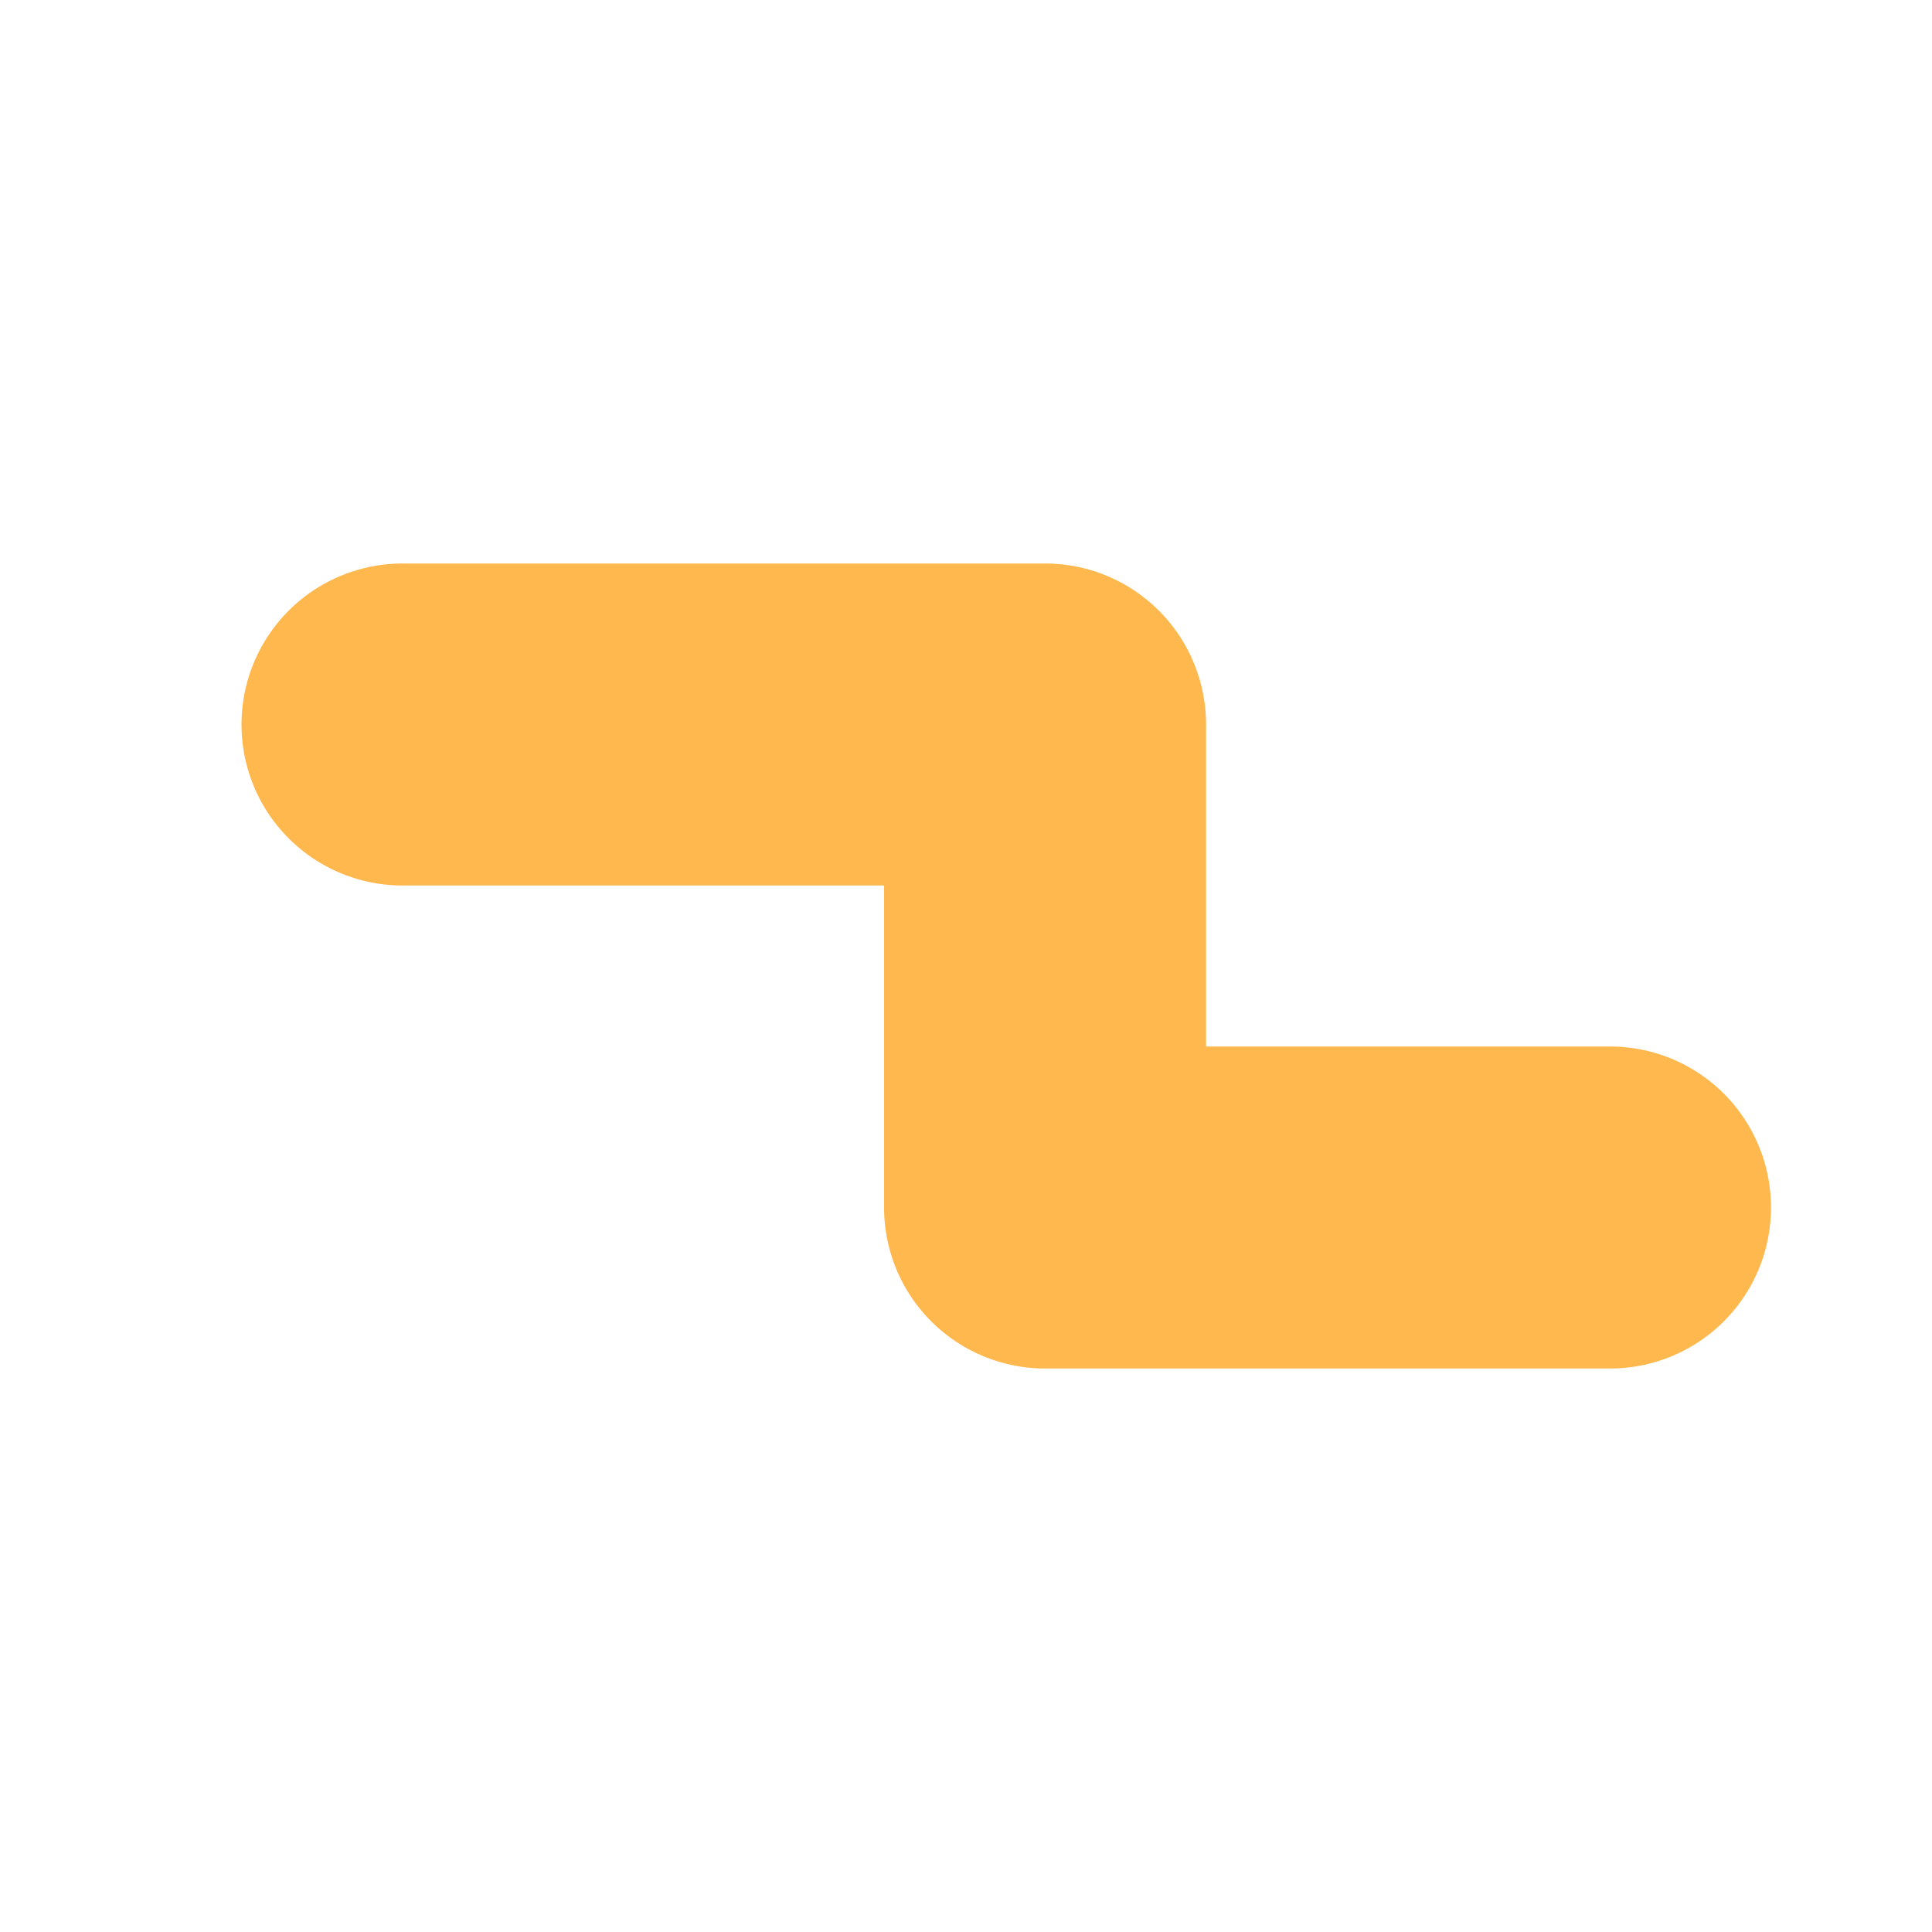 <?xml version="1.0" encoding="UTF-8"?>
<svg width="24px" height="24px" viewBox="0 0 24 24" version="1.1" xmlns="http://www.w3.org/2000/svg" xmlns:xlink="http://www.w3.org/1999/xlink">
    <!-- Generator: Sketch 50.2 (55047) - http://www.bohemiancoding.com/sketch -->
    <title>1</title>
    <desc>Created with Sketch.</desc>
    <defs></defs>
    <g id="1" stroke="none" stroke-width="1" fill="none" fill-rule="evenodd" opacity="0.88" stroke-linecap="round" stroke-linejoin="round">
        <polyline id="Shape" stroke="#FFAE35" stroke-width="4" points="5 9 12.982 9 12.982 15 20 15"></polyline>
    </g>
</svg>